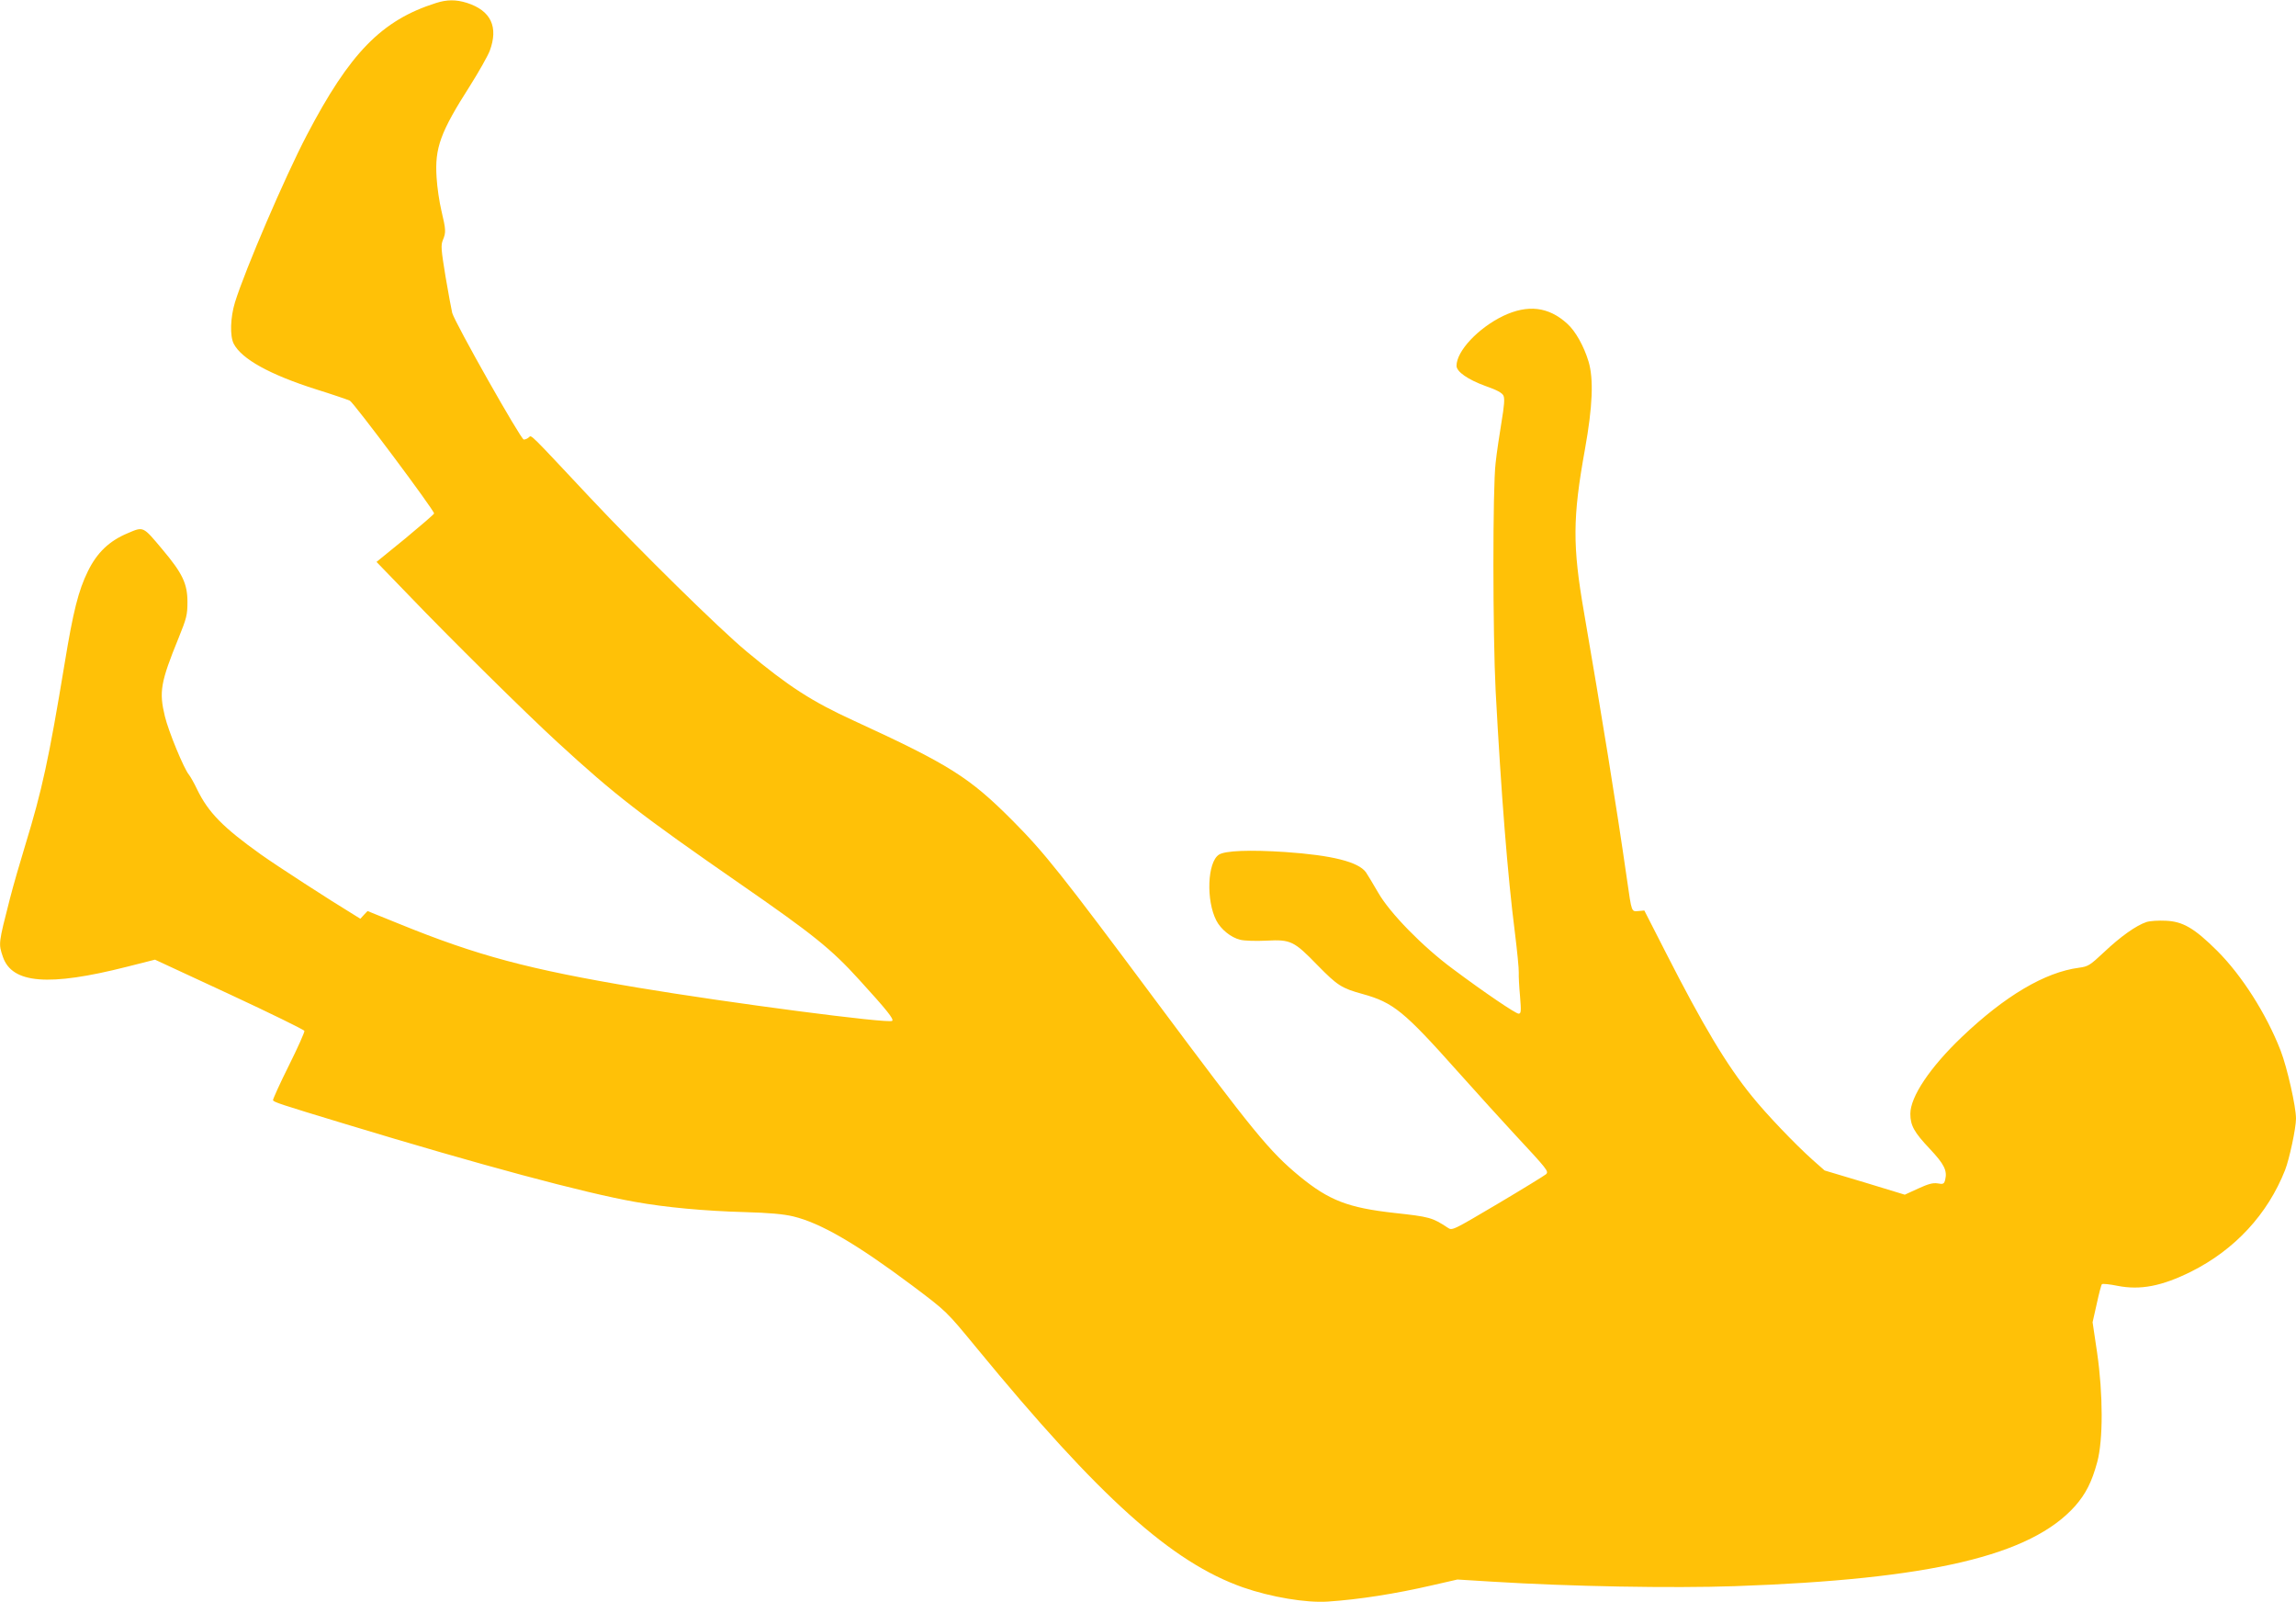 <?xml version="1.0" standalone="no"?>
<!DOCTYPE svg PUBLIC "-//W3C//DTD SVG 20010904//EN"
 "http://www.w3.org/TR/2001/REC-SVG-20010904/DTD/svg10.dtd">
<svg version="1.0" xmlns="http://www.w3.org/2000/svg"
 width="1280pt" height="893pt" viewBox="0 0 1280 893"
 preserveAspectRatio="xMidYMid meet">
<g transform="translate(0,893) scale(0.1,-0.1)"
fill="#ffc107" stroke="none">
<path d="M2430 8913 c-303 -96 -480 -278 -720 -737 -121 -231 -343 -748 -400
-931 -26 -85 -29 -188 -7 -231 44 -85 201 -172 459 -254 90 -28 174 -57 188
-63 22 -11 470 -610 470 -629 0 -4 -72 -66 -160 -139 l-161 -131 180 -186
c225 -235 654 -659 831 -821 321 -295 459 -401 1014 -786 409 -283 511 -365
666 -536 155 -170 194 -219 184 -229 -17 -17 -910 100 -1418 185 -609 102
-895 178 -1334 357 l-173 70 -20 -21 -20 -22 -37 23 c-132 80 -433 275 -517
335 -212 151 -294 235 -356 363 -17 36 -38 72 -45 81 -28 32 -115 243 -135
327 -33 137 -24 189 77 437 44 109 49 127 49 200 0 102 -28 160 -140 293 -109
130 -104 128 -193 90 -103 -43 -171 -108 -222 -212 -53 -108 -82 -223 -130
-516 -88 -532 -125 -703 -219 -1010 -28 -91 -67 -226 -86 -300 -64 -250 -64
-249 -39 -323 51 -150 256 -166 690 -56 l158 40 414 -192 c228 -106 416 -198
419 -205 2 -6 -37 -94 -87 -194 -50 -100 -89 -187 -88 -192 4 -11 30 -20 403
-133 754 -229 1336 -385 1615 -434 171 -31 391 -51 610 -57 140 -4 217 -11
272 -24 154 -37 354 -154 663 -385 195 -147 188 -140 361 -350 685 -833 1086
-1193 1484 -1333 155 -54 352 -87 472 -79 177 12 375 43 583 91 l140 32 195
-12 c433 -27 1004 -37 1352 -25 1091 38 1649 170 1896 446 60 68 94 135 124
246 33 122 33 377 -1 611 l-25 168 23 102 c12 56 25 106 29 110 4 4 43 0 87
-9 127 -25 247 -2 410 79 244 122 427 320 524 566 24 61 61 234 61 287 0 67
-49 284 -86 380 -79 203 -215 417 -353 555 -127 126 -191 164 -287 168 -40 2
-88 -1 -107 -7 -58 -19 -146 -82 -237 -168 -80 -75 -89 -80 -140 -87 -190 -25
-413 -157 -654 -387 -176 -168 -286 -332 -286 -427 0 -65 21 -103 108 -195 81
-86 99 -122 86 -174 -6 -22 -11 -25 -42 -19 -27 4 -52 -3 -109 -29 l-74 -34
-223 68 -224 67 -69 61 c-96 86 -256 253 -337 354 -140 172 -272 393 -479 799
l-120 235 -33 -3 c-39 -3 -37 -11 -64 178 -59 412 -144 934 -239 1485 -65 374
-64 529 5 911 43 239 49 392 20 489 -26 86 -73 170 -119 211 -104 95 -220 108
-357 43 -140 -68 -260 -196 -260 -278 0 -33 64 -77 160 -112 66 -23 95 -39
102 -55 7 -16 4 -56 -11 -145 -11 -68 -27 -171 -33 -229 -17 -139 -16 -957 0
-1270 31 -577 67 -1031 107 -1345 13 -104 23 -206 22 -225 -1 -19 2 -79 7
-132 7 -85 6 -98 -8 -98 -16 0 -188 116 -366 249 -168 124 -352 312 -417 426
-29 50 -59 100 -68 113 -42 58 -188 95 -450 113 -196 13 -336 8 -370 -15 -64
-42 -72 -255 -14 -367 25 -49 82 -95 133 -107 22 -6 88 -8 147 -5 135 7 153
-2 285 -138 110 -112 133 -127 249 -159 173 -48 231 -95 534 -435 108 -121
248 -275 311 -343 189 -203 195 -211 179 -227 -8 -7 -128 -81 -268 -164 -254
-150 -255 -151 -280 -134 -86 57 -103 61 -295 82 -261 29 -366 70 -529 203
-170 140 -257 247 -802 978 -528 709 -622 827 -800 1006 -241 242 -352 312
-885 557 -234 107 -364 191 -598 386 -153 127 -597 564 -876 861 -335 357
-323 347 -337 333 -7 -7 -20 -13 -29 -13 -16 0 -383 649 -399 706 -4 16 -21
107 -37 201 -25 153 -27 176 -15 205 18 43 17 57 -8 163 -12 50 -24 133 -27
185 -11 166 21 253 187 513 48 76 97 163 109 193 50 134 7 225 -127 268 -61
19 -111 19 -173 -1z"/>
</g>
</svg>
